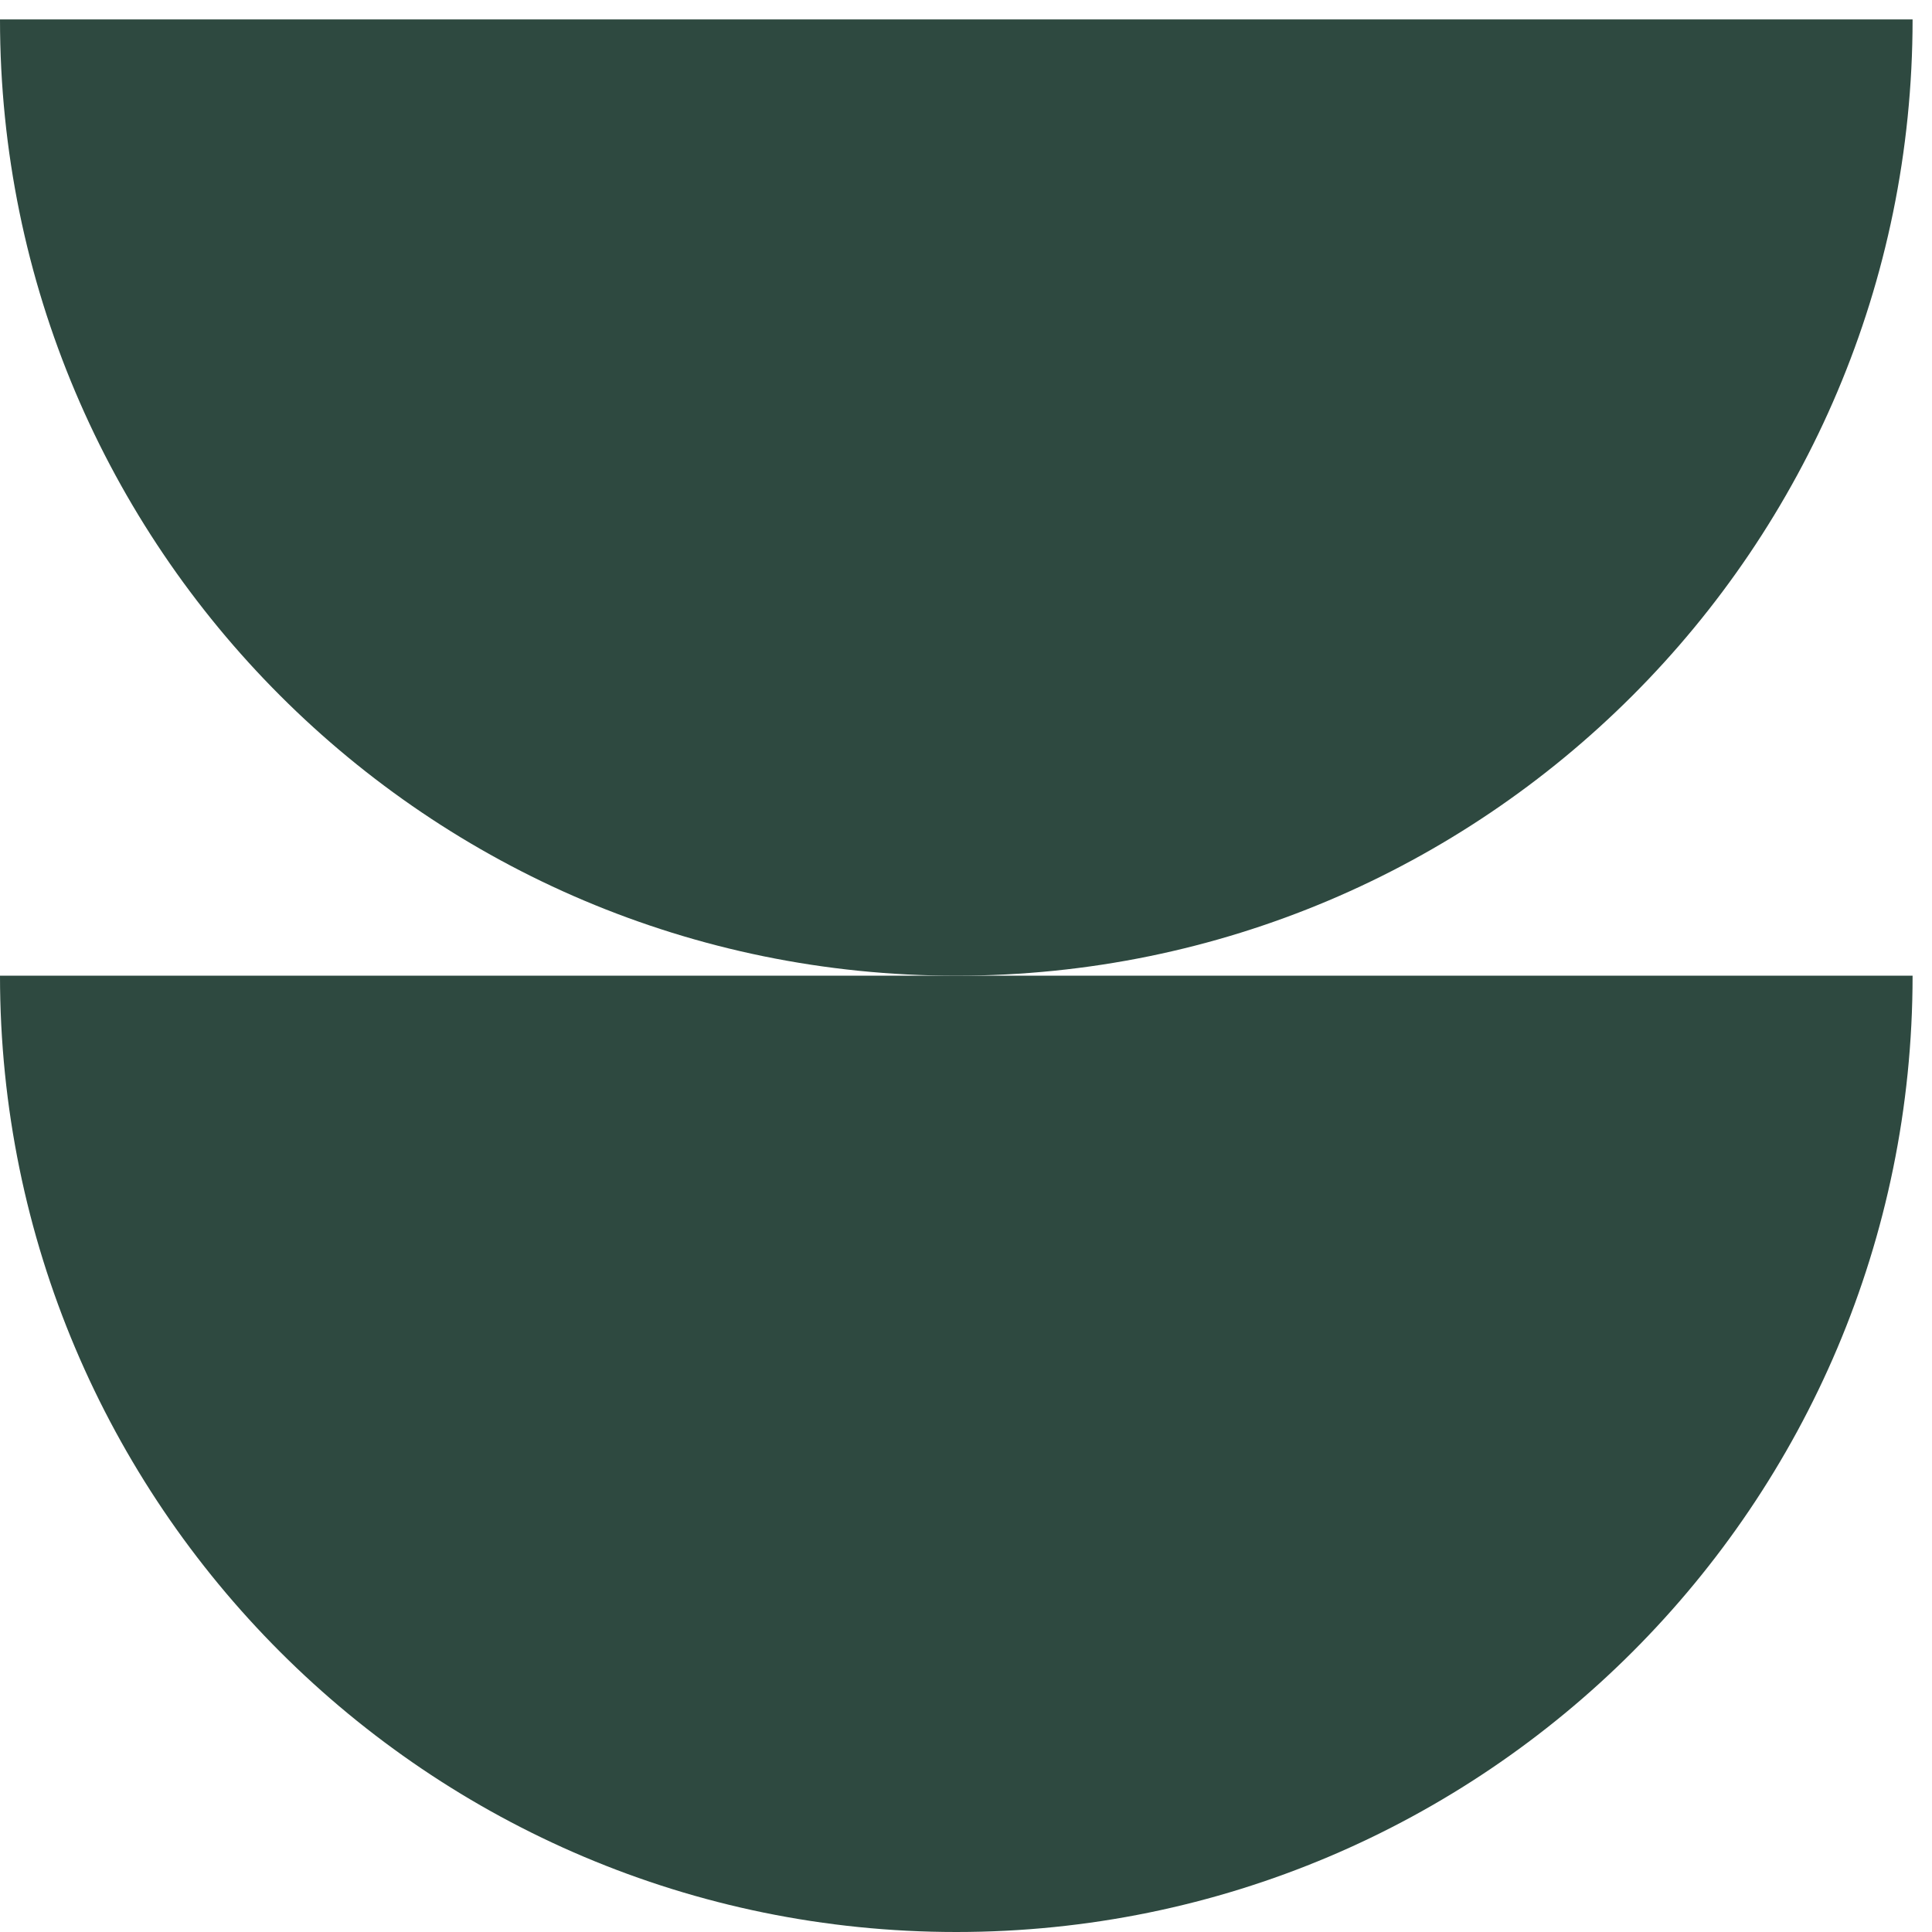 <svg xmlns="http://www.w3.org/2000/svg" width="83" height="83" viewBox="0 0 83 83" fill="none"><g clip-path="url(#clip0_738_457)"><path d="M41.083 41.917C63.77 41.917 82.164 23.524 82.166 0.834H0C0.003 23.524 18.397 41.917 41.083 41.917Z" fill="#2E4940"></path><path d="M41.083 83C63.77 83 82.164 64.607 82.166 41.917H0C0.003 64.607 18.397 83 41.083 83Z" fill="#2E4940"></path></g><defs><clipPath id="clip0_738_457"><rect width="82.166" height="82.166" fill="white" transform="translate(0 0.833)"></rect></clipPath></defs></svg>